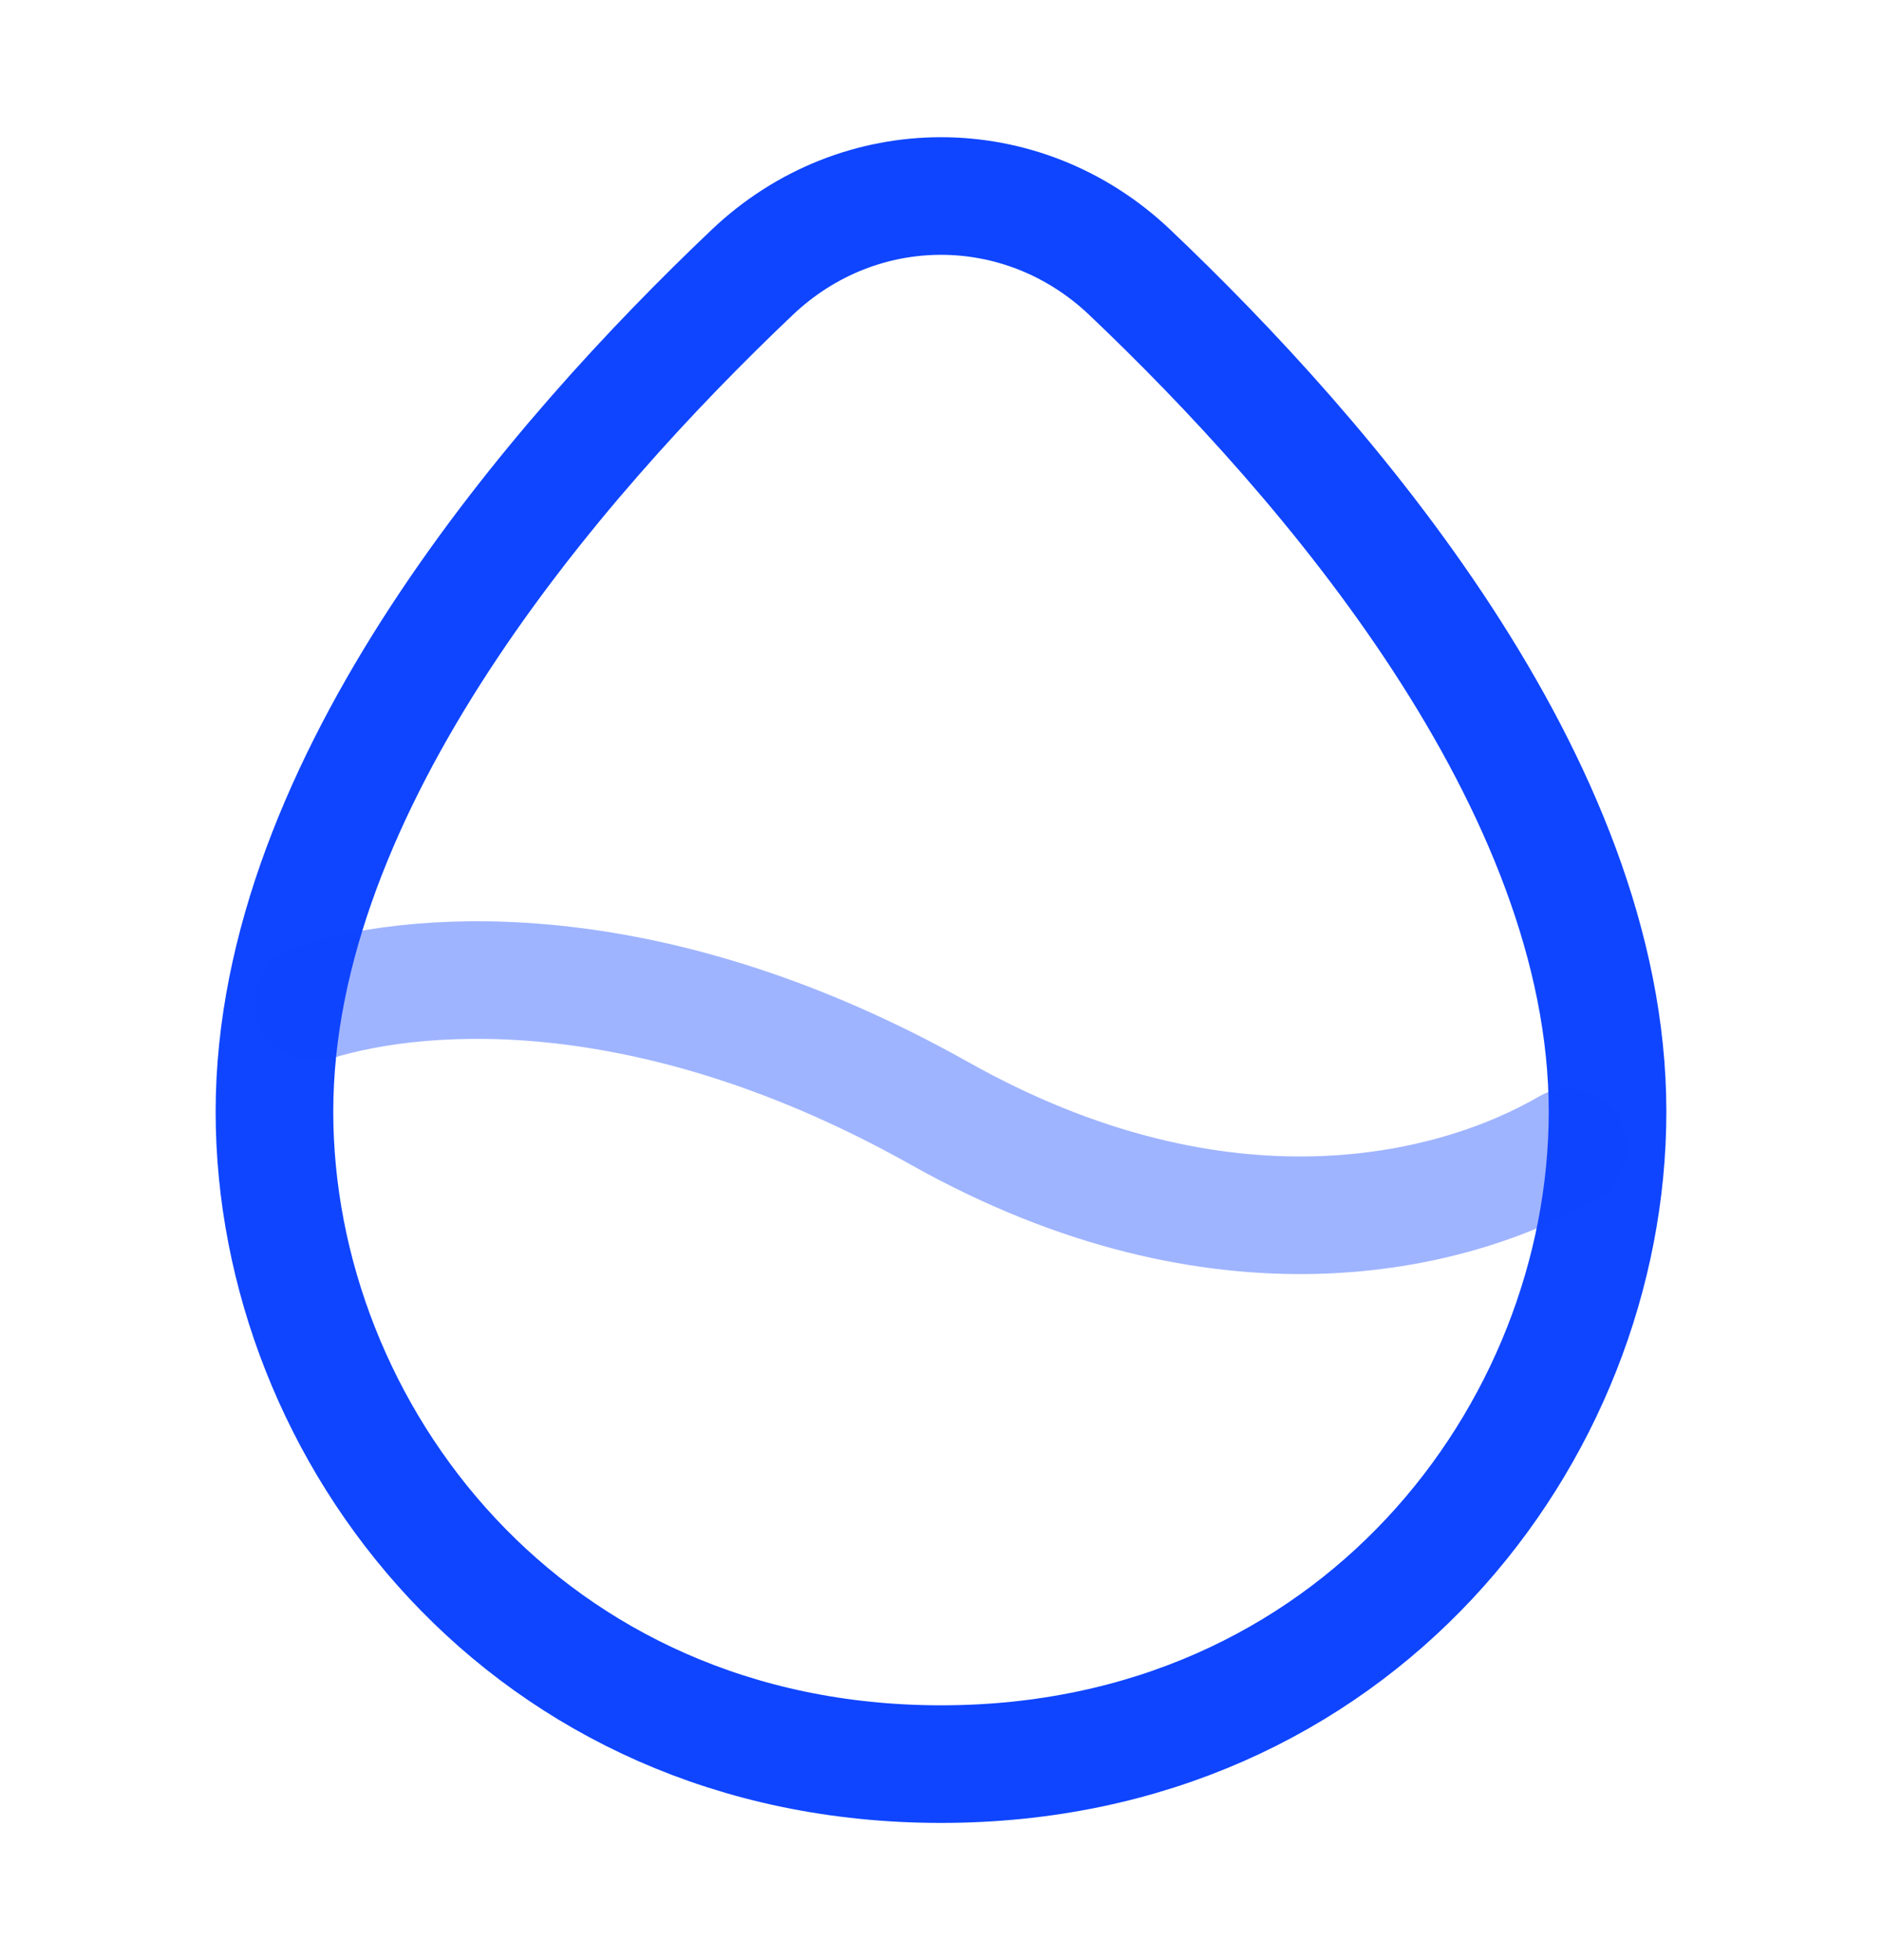 <svg width="24" height="25" viewBox="0 0 24 25" fill="none" xmlns="http://www.w3.org/2000/svg">
<path d="M3.5 14.178C3.5 9.994 7.081 5.859 9.594 3.472C10.959 2.176 13.041 2.176 14.406 3.472C16.919 5.859 20.5 9.994 20.5 14.178C20.5 18.28 17.281 22.5 12 22.5C6.719 22.5 3.5 18.28 3.5 14.178Z" stroke="#0F45FF" stroke-width="1.5"/>
<path opacity="0.4" d="M4 12.784C5.465 12.33 8.392 12.184 11.984 14.202C15.57 16.216 18.516 15.498 20 14.635" stroke="#0F45FF" stroke-width="1.5" stroke-linecap="round" stroke-linejoin="round"/>
</svg>
